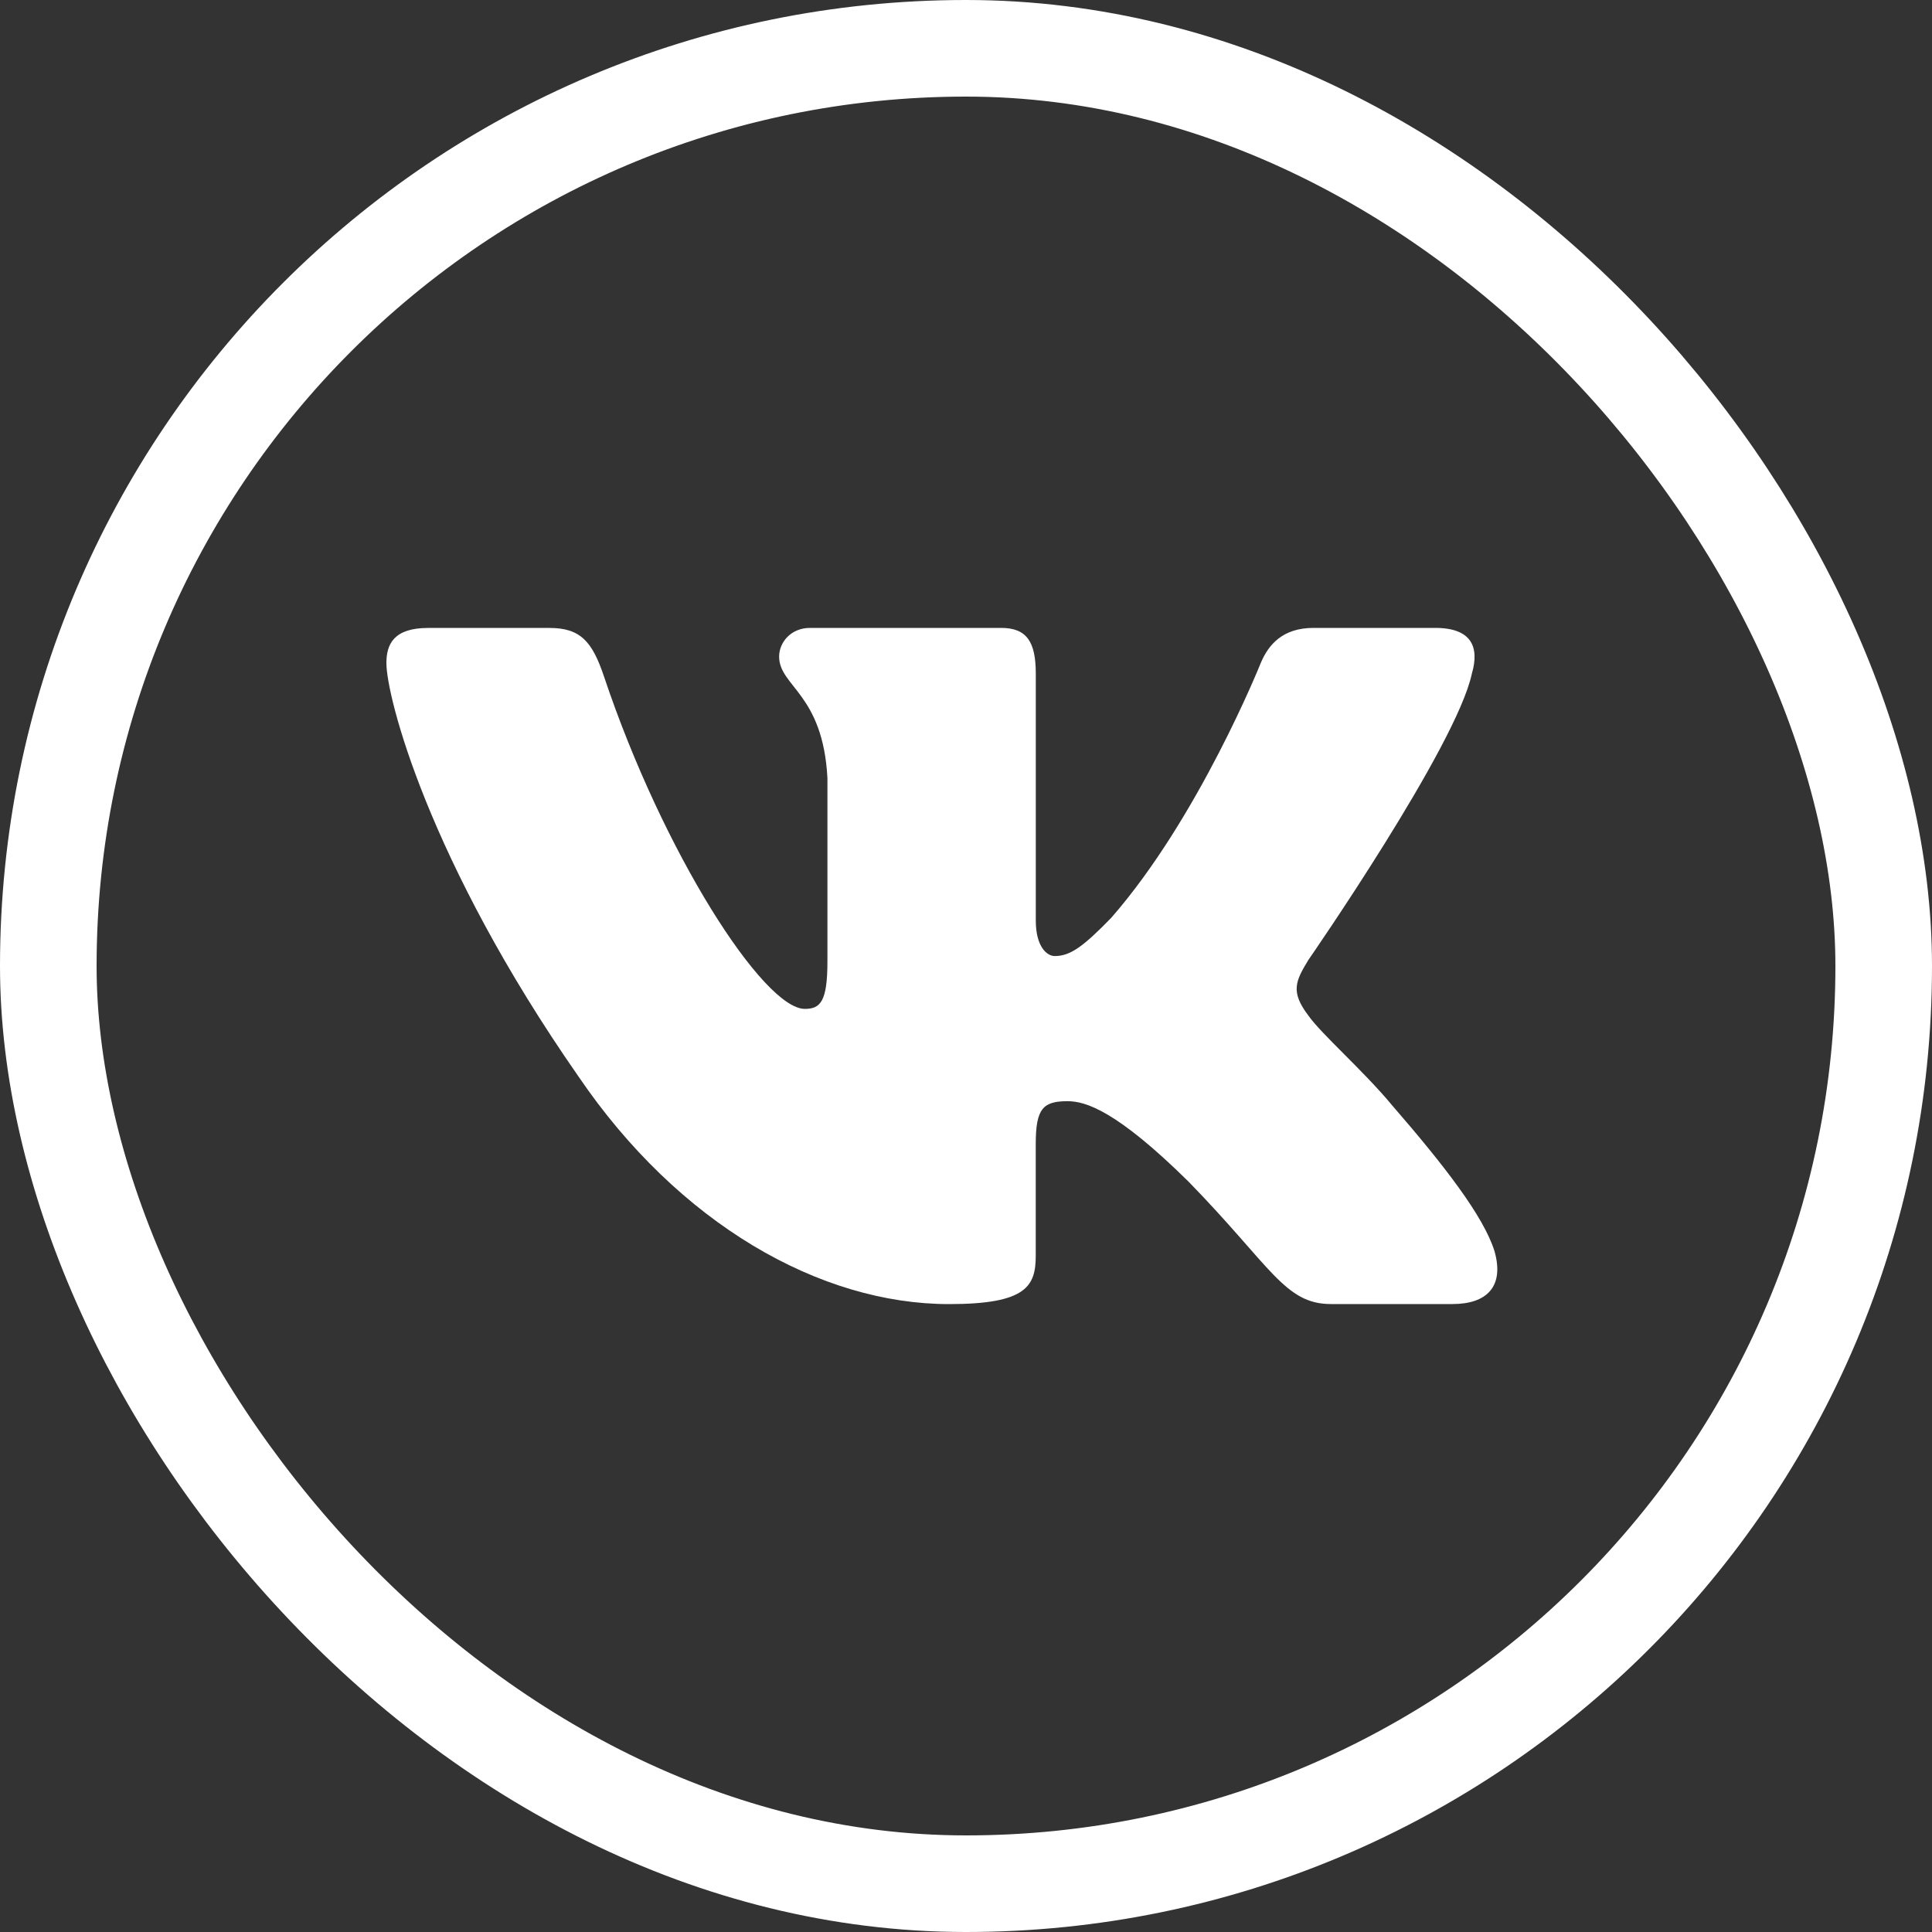 <?xml version="1.0" encoding="UTF-8"?> <svg xmlns="http://www.w3.org/2000/svg" width="40" height="40" viewBox="0 0 40 40" fill="none"><rect x="0" y="0" width="40" height="40" fill="#333333" stroke="none"/><rect x="1" y="1" width="38" height="38" rx="19" stroke="white" stroke-width="2"></rect><path d="M30.473 13.948C30.633 13.401 30.473 13 29.713 13H27.196C26.555 13 26.262 13.347 26.102 13.728C26.102 13.728 24.822 16.926 23.009 19C22.423 19.604 22.156 19.794 21.837 19.794C21.677 19.794 21.445 19.604 21.445 19.057V13.948C21.445 13.292 21.261 13 20.727 13H16.771C16.372 13 16.131 13.303 16.131 13.593C16.131 14.214 17.038 14.357 17.131 16.108V19.905C17.131 20.736 16.985 20.888 16.663 20.888C15.811 20.888 13.736 17.678 12.504 14.003C12.264 13.289 12.022 13.001 11.379 13.001H8.863C8.143 13.001 8 13.348 8 13.729C8 14.414 8.853 17.802 11.973 22.282C14.052 25.341 16.98 27 19.648 27C21.247 27 21.444 26.632 21.444 25.997V23.684C21.444 22.948 21.597 22.799 22.103 22.799C22.475 22.799 23.115 22.992 24.609 24.466C26.314 26.214 26.597 26.999 27.555 26.999H30.071C30.789 26.999 31.149 26.631 30.942 25.904C30.716 25.18 29.901 24.128 28.82 22.882C28.232 22.171 27.354 21.407 27.087 21.024C26.714 20.532 26.822 20.314 27.087 19.877C27.087 19.877 30.154 15.453 30.473 13.948Z" fill="white"></path></svg> 